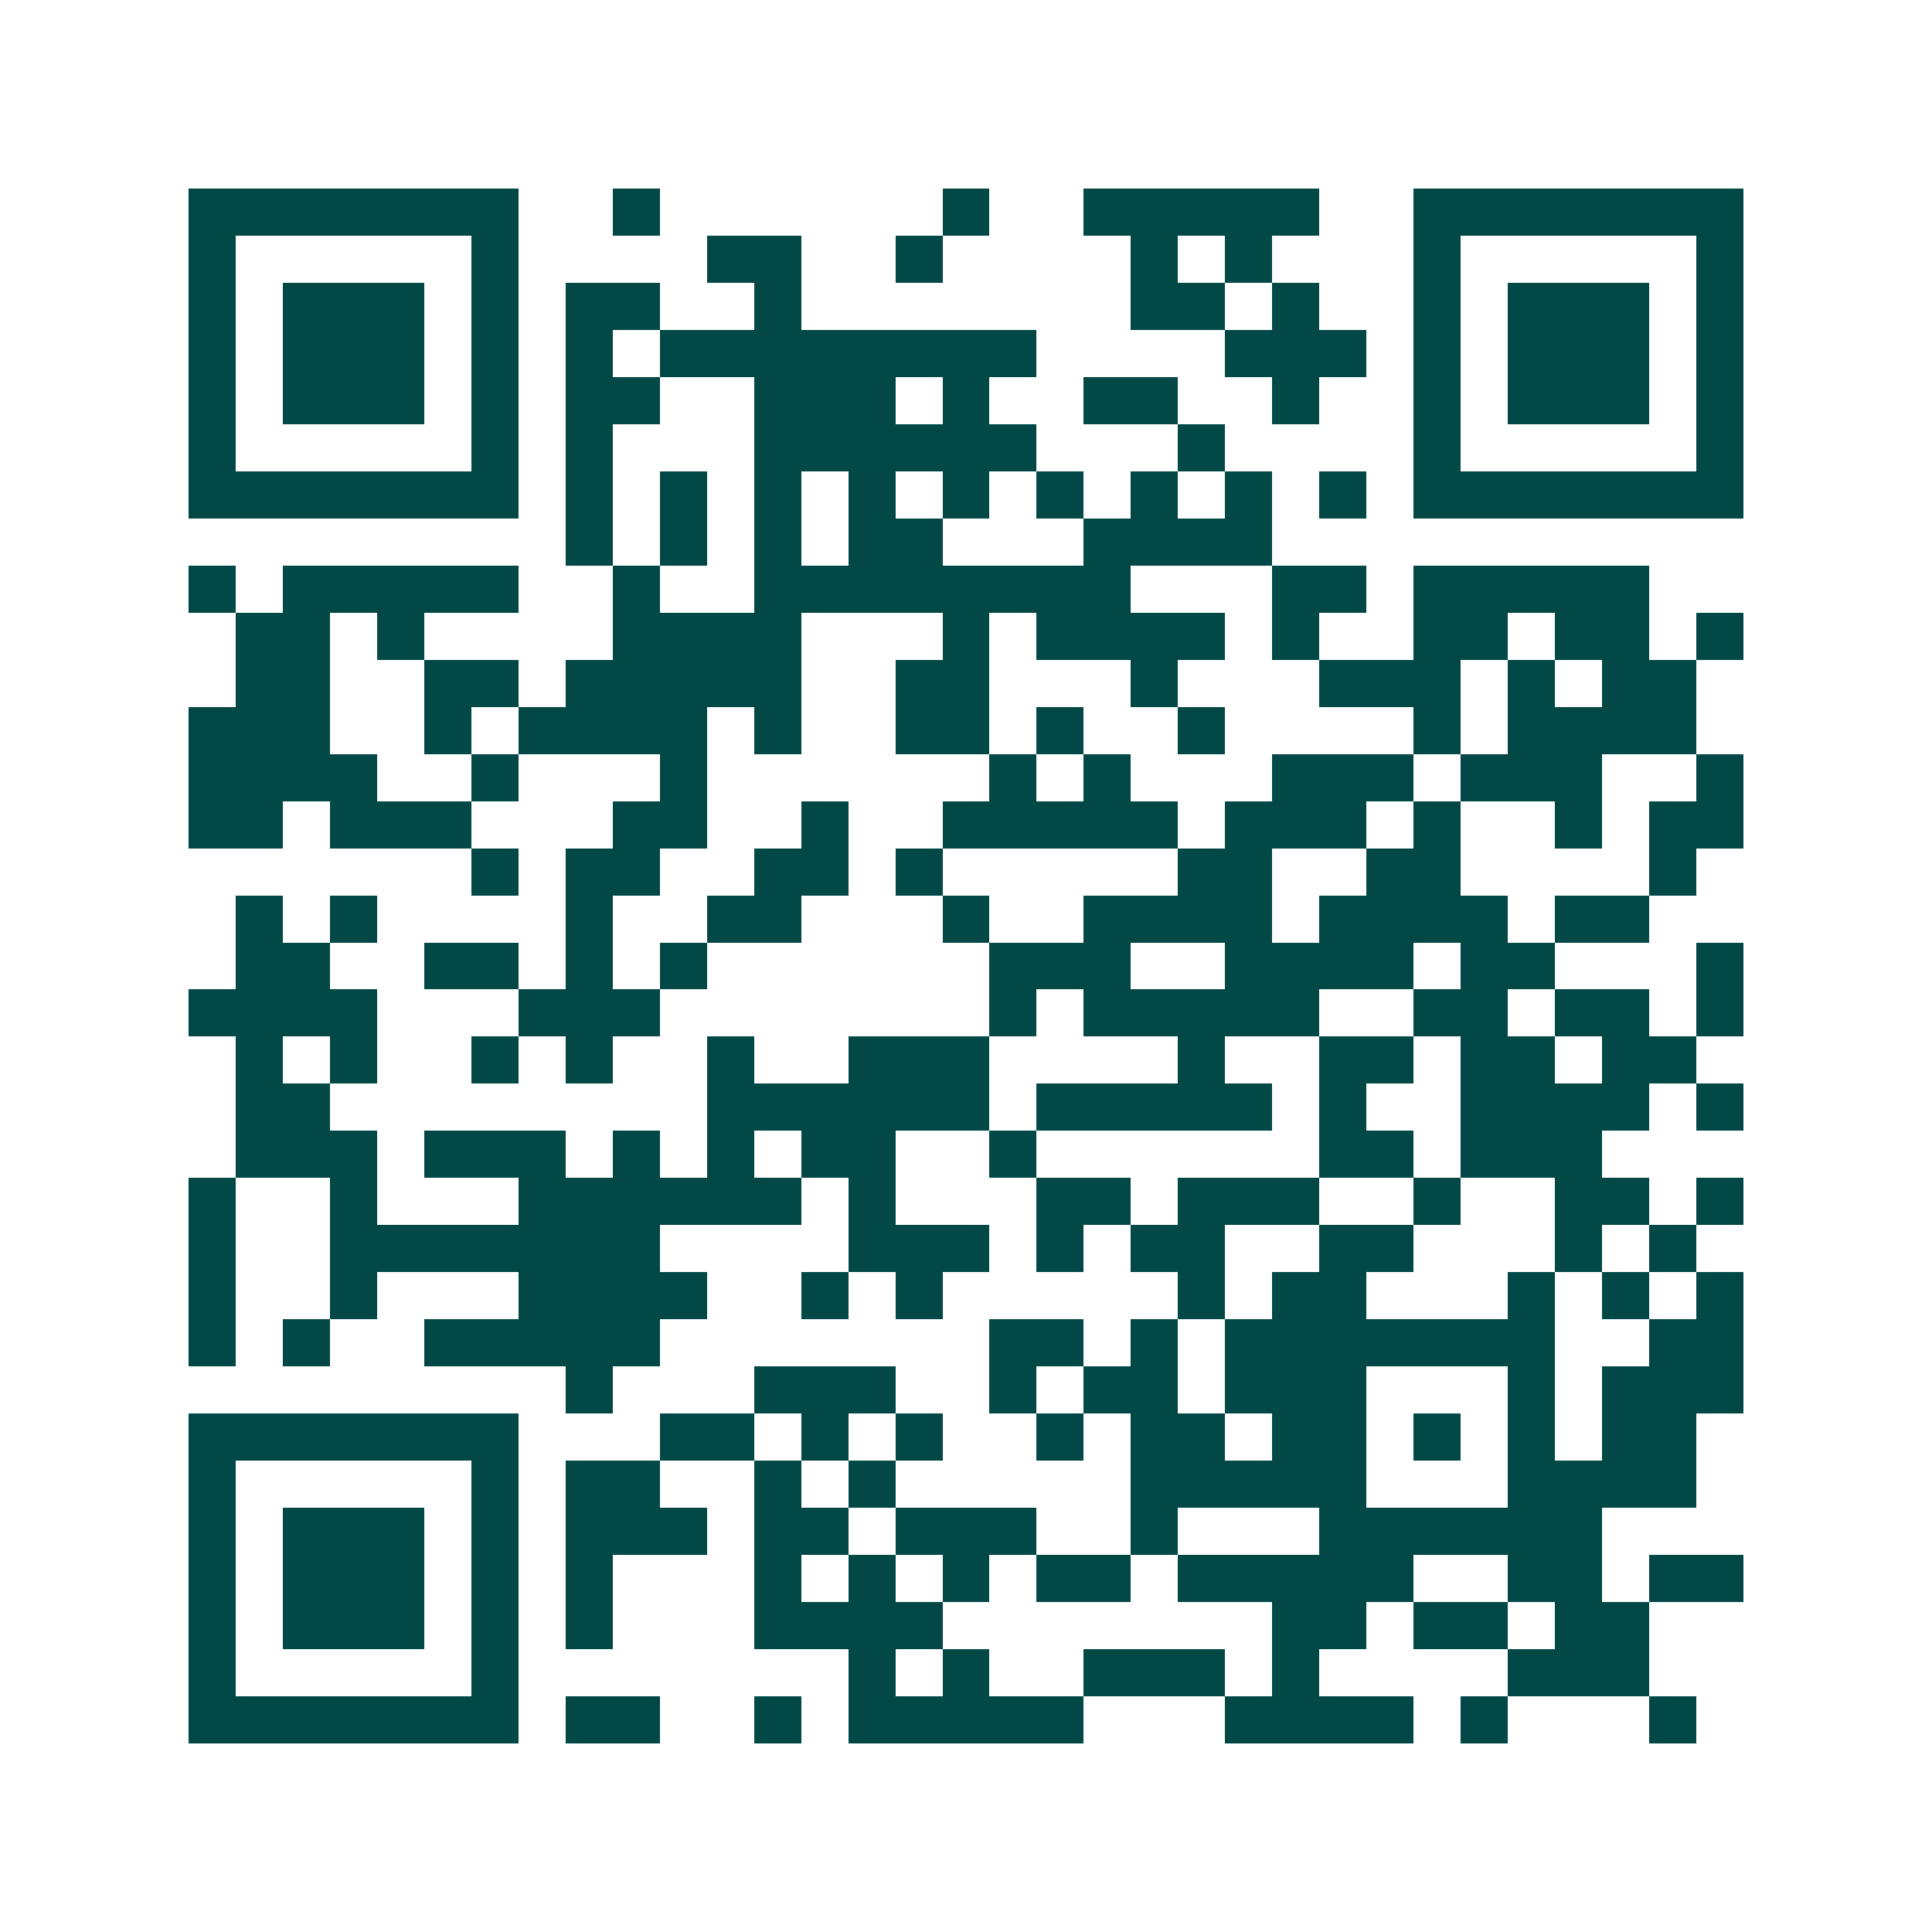 <svg xmlns="http://www.w3.org/2000/svg" width="200" height="200" viewBox="0 0 41 41" shape-rendering="crispEdges"><path fill="#ffffff" d="M0 0h41v41H0z"/><path stroke="#014847" d="M4 4.5h7m2 0h1m6 0h1m2 0h5m2 0h7M4 5.5h1m5 0h1m4 0h2m2 0h1m4 0h1m1 0h1m3 0h1m5 0h1M4 6.5h1m1 0h3m1 0h1m1 0h2m2 0h1m7 0h2m1 0h1m2 0h1m1 0h3m1 0h1M4 7.5h1m1 0h3m1 0h1m1 0h1m1 0h8m4 0h3m1 0h1m1 0h3m1 0h1M4 8.5h1m1 0h3m1 0h1m1 0h2m2 0h3m1 0h1m2 0h2m2 0h1m2 0h1m1 0h3m1 0h1M4 9.5h1m5 0h1m1 0h1m3 0h6m3 0h1m4 0h1m5 0h1M4 10.5h7m1 0h1m1 0h1m1 0h1m1 0h1m1 0h1m1 0h1m1 0h1m1 0h1m1 0h1m1 0h7M12 11.5h1m1 0h1m1 0h1m1 0h2m3 0h4M4 12.5h1m1 0h5m2 0h1m2 0h8m3 0h2m1 0h5M5 13.5h2m1 0h1m4 0h4m3 0h1m1 0h4m1 0h1m2 0h2m1 0h2m1 0h1M5 14.5h2m2 0h2m1 0h5m2 0h2m3 0h1m3 0h3m1 0h1m1 0h2M4 15.5h3m2 0h1m1 0h4m1 0h1m2 0h2m1 0h1m2 0h1m4 0h1m1 0h4M4 16.5h4m2 0h1m3 0h1m6 0h1m1 0h1m3 0h3m1 0h3m2 0h1M4 17.5h2m1 0h3m3 0h2m2 0h1m2 0h5m1 0h3m1 0h1m2 0h1m1 0h2M10 18.5h1m1 0h2m2 0h2m1 0h1m5 0h2m2 0h2m4 0h1M5 19.5h1m1 0h1m4 0h1m2 0h2m3 0h1m2 0h4m1 0h4m1 0h2M5 20.5h2m2 0h2m1 0h1m1 0h1m6 0h3m2 0h4m1 0h2m3 0h1M4 21.5h4m3 0h3m7 0h1m1 0h5m2 0h2m1 0h2m1 0h1M5 22.5h1m1 0h1m2 0h1m1 0h1m2 0h1m2 0h3m4 0h1m2 0h2m1 0h2m1 0h2M5 23.5h2m8 0h6m1 0h5m1 0h1m2 0h4m1 0h1M5 24.5h3m1 0h3m1 0h1m1 0h1m1 0h2m2 0h1m6 0h2m1 0h3M4 25.5h1m2 0h1m3 0h6m1 0h1m3 0h2m1 0h3m2 0h1m2 0h2m1 0h1M4 26.5h1m2 0h7m4 0h3m1 0h1m1 0h2m2 0h2m3 0h1m1 0h1M4 27.5h1m2 0h1m3 0h4m2 0h1m1 0h1m5 0h1m1 0h2m3 0h1m1 0h1m1 0h1M4 28.5h1m1 0h1m2 0h5m7 0h2m1 0h1m1 0h7m2 0h2M12 29.5h1m3 0h3m2 0h1m1 0h2m1 0h3m3 0h1m1 0h3M4 30.5h7m3 0h2m1 0h1m1 0h1m2 0h1m1 0h2m1 0h2m1 0h1m1 0h1m1 0h2M4 31.5h1m5 0h1m1 0h2m2 0h1m1 0h1m5 0h5m3 0h4M4 32.5h1m1 0h3m1 0h1m1 0h3m1 0h2m1 0h3m2 0h1m3 0h6M4 33.5h1m1 0h3m1 0h1m1 0h1m3 0h1m1 0h1m1 0h1m1 0h2m1 0h5m2 0h2m1 0h2M4 34.5h1m1 0h3m1 0h1m1 0h1m3 0h4m7 0h2m1 0h2m1 0h2M4 35.5h1m5 0h1m7 0h1m1 0h1m2 0h3m1 0h1m4 0h3M4 36.5h7m1 0h2m2 0h1m1 0h5m3 0h4m1 0h1m3 0h1"/></svg>

